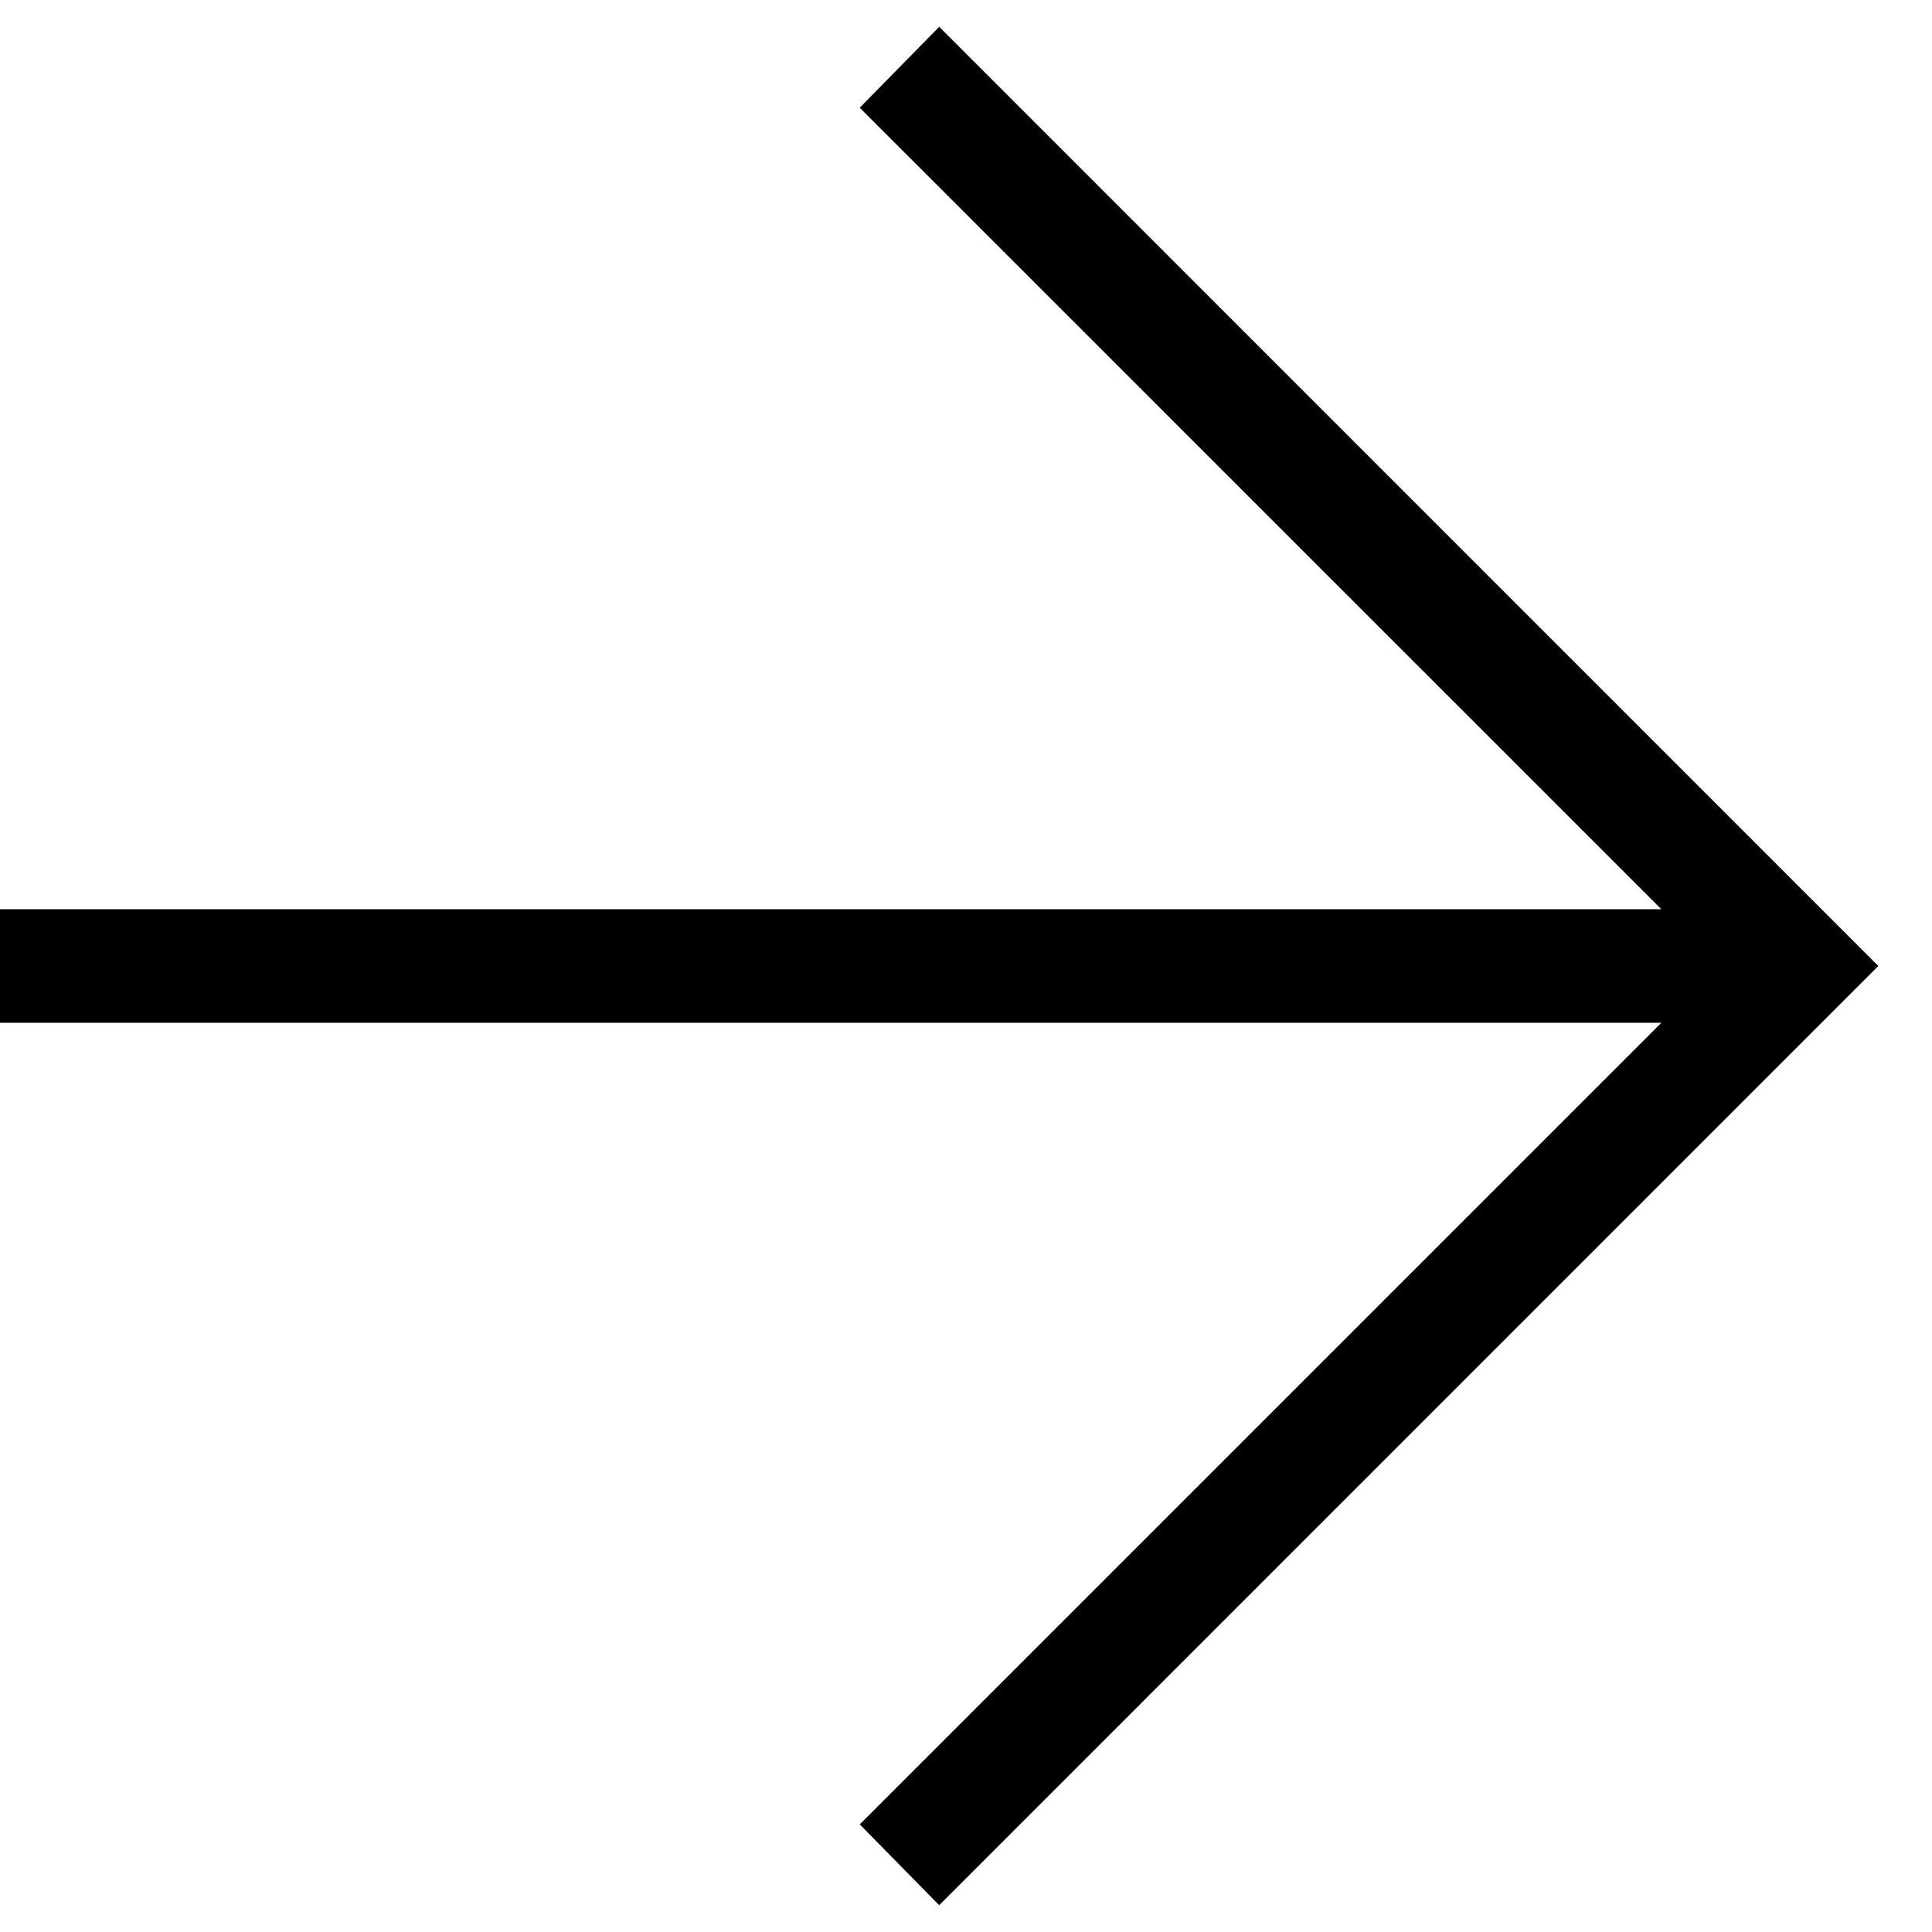 <svg width="24" height="24" viewBox="0 0 24 24" fill="none" xmlns="http://www.w3.org/2000/svg">
<path d="M20.638 12.705H0V11.295H20.638L10.68 1.338L11.667 0.333L23.333 12L11.667 23.667L10.68 22.663L20.638 12.705Z" fill="black"/>
</svg>
